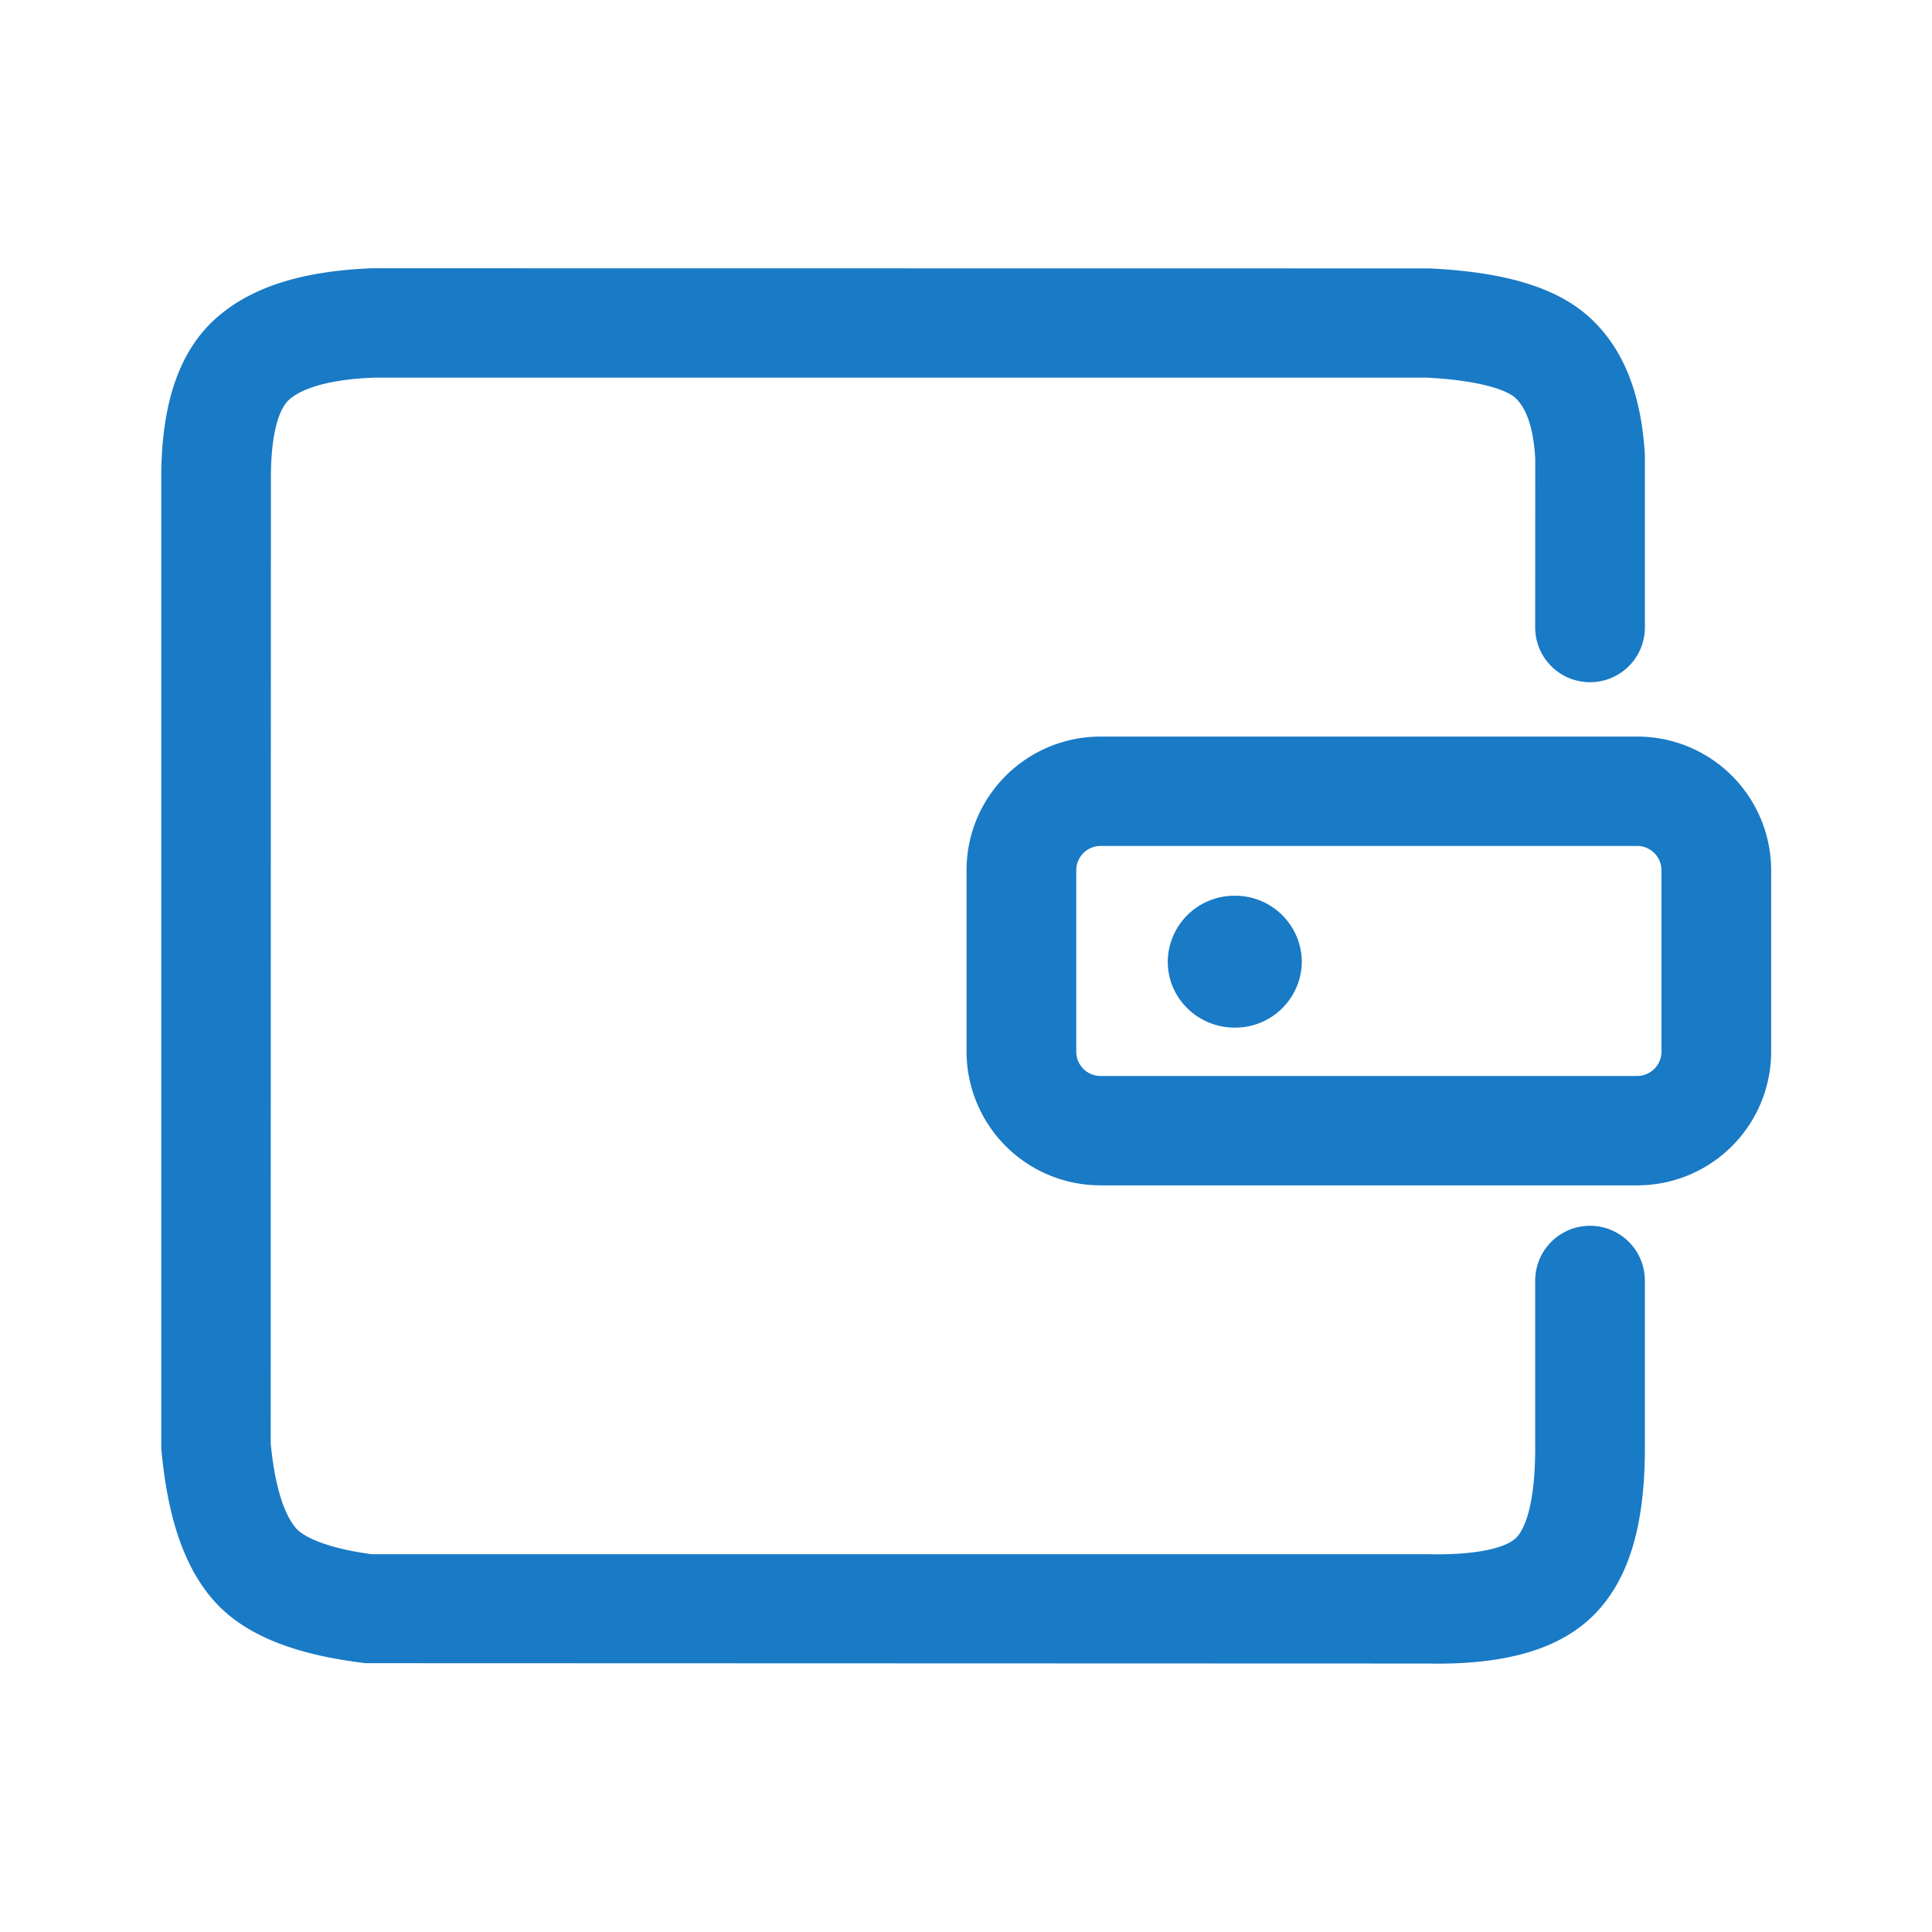 <svg xmlns="http://www.w3.org/2000/svg" width="28" height="28" fill="none" viewBox="0 0 28 28"><path fill="#197AC6" d="M15.952 12.26a.353.353 0 0 0-.354.352v2.63c0 .195.159.352.354.352h7.774a.353.353 0 0 0 .353-.352v-2.63a.353.353 0 0 0-.353-.352zm4.766-8.37c1.076.052 1.85.269 2.339.728.484.454.733 1.112.782 1.983v2.494a.794.794 0 0 1-.795.792.794.794 0 0 1-.795-.792l.001-2.449c-.026-.453-.132-.732-.284-.875-.146-.138-.594-.263-1.287-.298H5.424c-.627.024-1.034.145-1.231.317-.152.133-.266.497-.267 1.126l-.003 14c.058.613.19 1.02.36 1.224.127.155.525.31 1.11.385h15.303c.716.015 1.139-.095 1.28-.241.158-.163.273-.591.273-1.293V18.56a.794.794 0 0 1 1.59 0v2.431c0 1.073-.215 1.872-.718 2.392-.518.536-1.341.749-2.442.726L5.3 24.104c-1.046-.124-1.797-.417-2.243-.955-.405-.489-.631-1.184-.72-2.158V6.915c.002-1.042.247-1.826.81-2.317.516-.45 1.259-.672 2.248-.71zm3.008 6.785a1.94 1.94 0 0 1 1.943 1.937v2.63a1.94 1.94 0 0 1-1.943 1.937h-7.774a1.94 1.94 0 0 1-1.944-1.937v-2.63c0-1.07.87-1.937 1.944-1.937zm-5.83 2.307a.964.964 0 0 0-.972.956c0 .528.435.955.971.955a.964.964 0 0 0 .972-.955.964.964 0 0 0-.972-.956"/></svg>